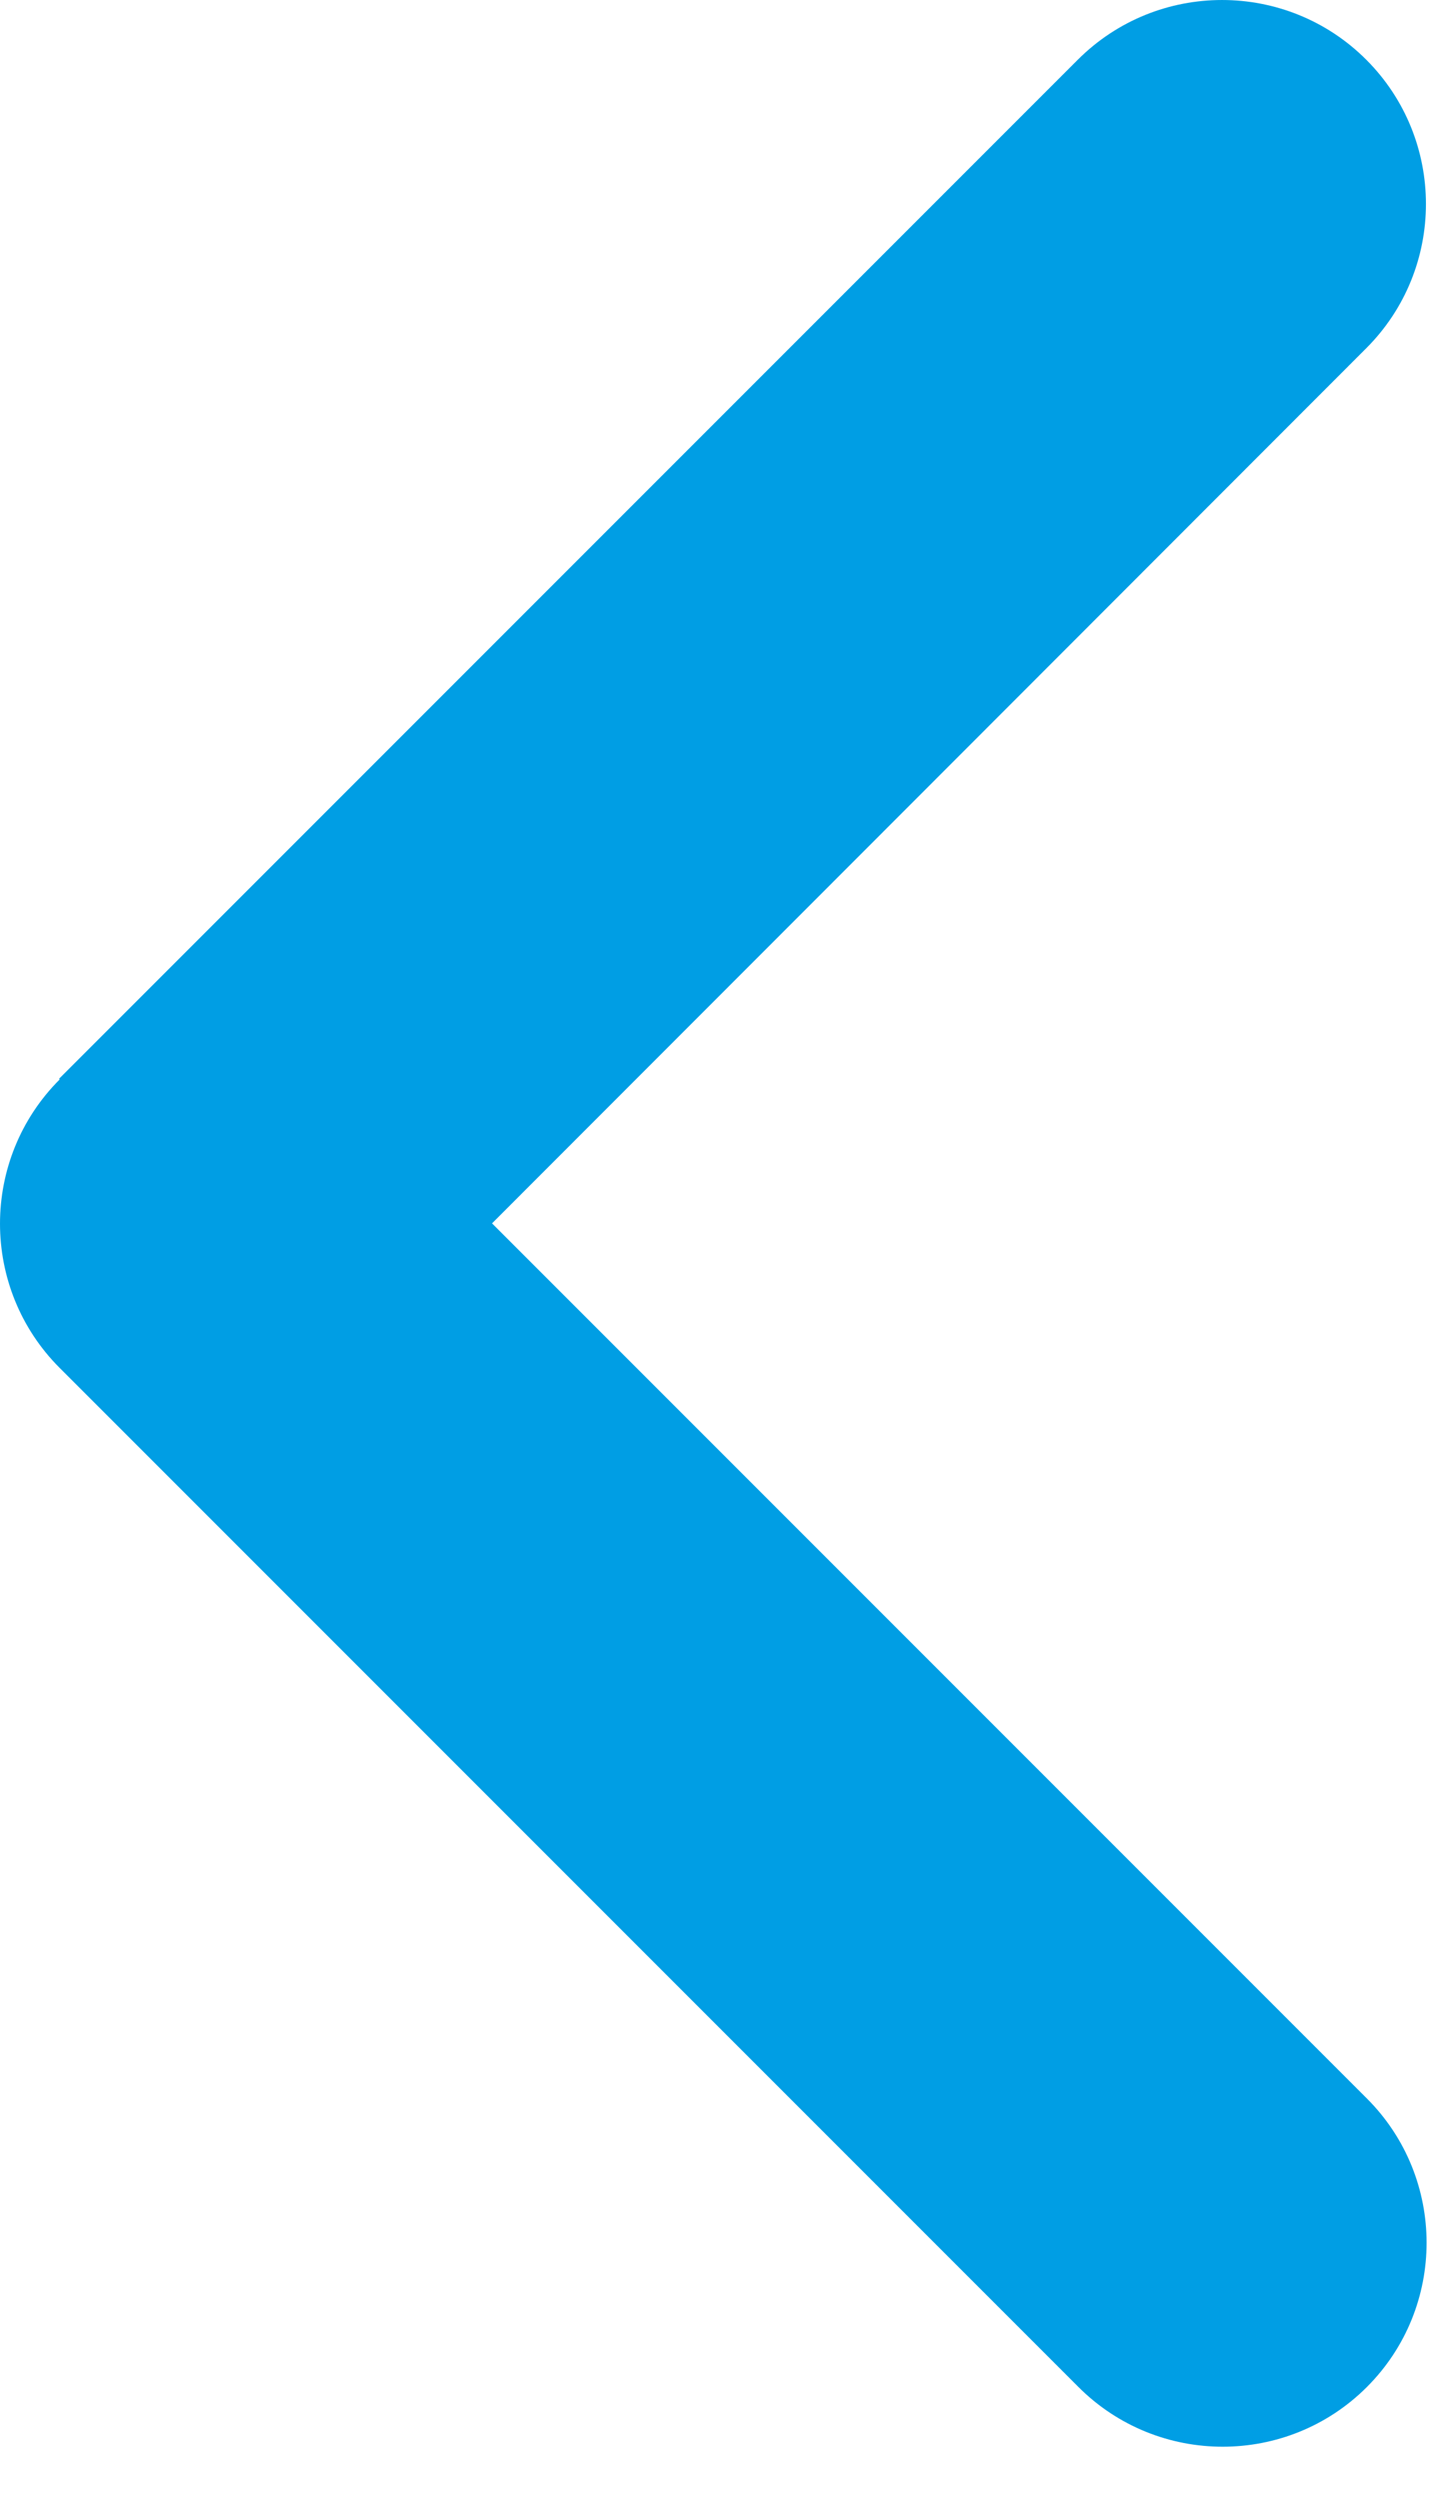 <?xml version="1.0" encoding="UTF-8" standalone="no"?><!DOCTYPE svg PUBLIC "-//W3C//DTD SVG 1.1//EN" "http://www.w3.org/Graphics/SVG/1.1/DTD/svg11.dtd"><svg width="100%" height="100%" viewBox="0 0 84 146" version="1.1" xmlns="http://www.w3.org/2000/svg" xmlns:xlink="http://www.w3.org/1999/xlink" xml:space="preserve" xmlns:serif="http://www.serif.com/" style="fill-rule:evenodd;clip-rule:evenodd;stroke-linejoin:round;stroke-miterlimit:2;"><path id="icon_angle_left_lighblue" d="M3.487,63.035c-4.649,4.649 -4.649,12.199 -0,16.849l59.51,59.51c4.65,4.649 12.2,4.649 16.849,0c4.65,-4.649 4.65,-12.2 0,-16.849l-51.104,-51.104l51.067,-51.105c4.649,-4.649 4.649,-12.2 0,-16.849c-4.649,-4.649 -12.199,-4.649 -16.849,-0l-59.51,59.51l0.037,0.038Z" style="fill:#009ee4;fill-rule:nonzero;"/></svg>